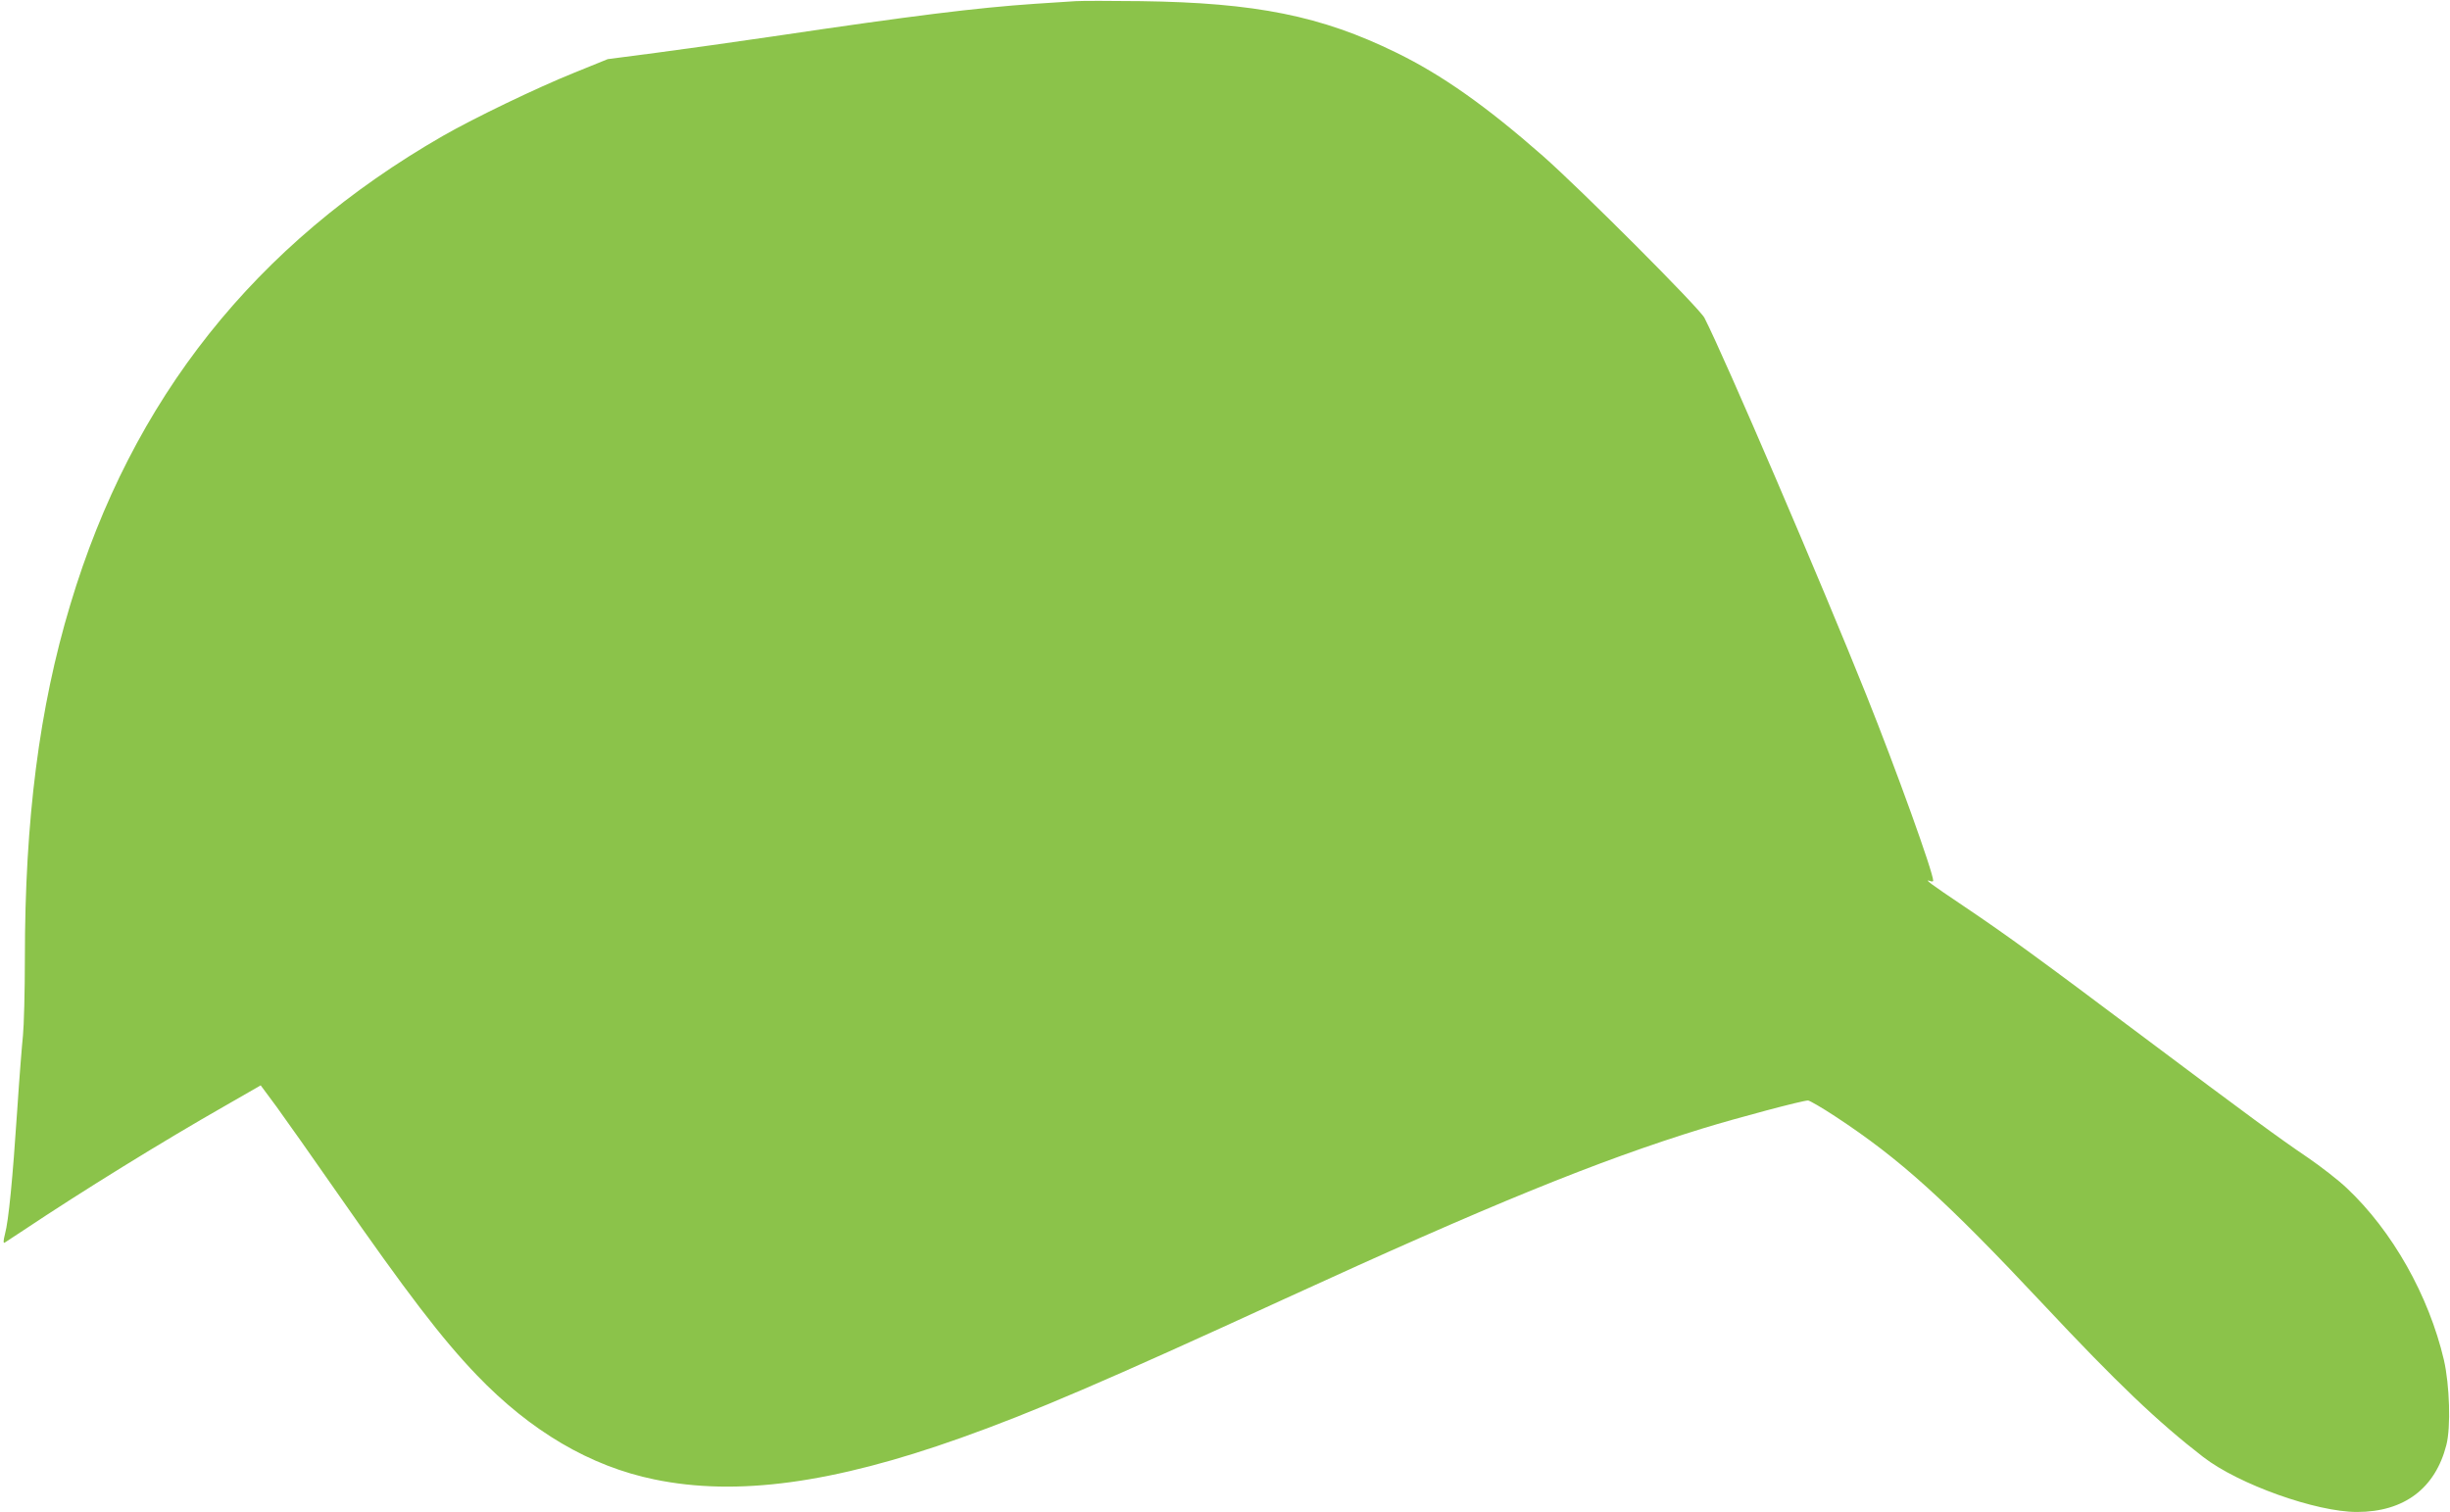 <?xml version="1.0" standalone="no"?>
<!DOCTYPE svg PUBLIC "-//W3C//DTD SVG 20010904//EN"
 "http://www.w3.org/TR/2001/REC-SVG-20010904/DTD/svg10.dtd">
<svg version="1.0" xmlns="http://www.w3.org/2000/svg"
 width="1280pt" height="790pt" viewBox="0 0 1280 790"
 preserveAspectRatio="xMidYMid meet">
<g transform="translate(0,790) scale(0.1,-0.1)"
fill="#8bc34a" stroke="none">
<path d="M5620 7894 c-30 -2 -127 -8 -215 -14 -306 -21 -630 -61 -1365 -170
-190 -28 -462 -66 -605 -85 l-260 -34 -175 -71 c-196 -79 -522 -236 -686 -330
-981 -564 -1625 -1374 -1947 -2450 -162 -538 -237 -1124 -237 -1845 0 -176 -5
-358 -10 -405 -5 -47 -19 -222 -30 -390 -24 -362 -45 -578 -64 -648 -9 -35 -9
-49 -2 -45 6 4 49 32 96 63 313 209 731 467 1054 651 l188 108 83 -112 c45
-62 187 -263 315 -447 368 -529 549 -765 730 -954 282 -294 593 -477 929 -546
430 -89 932 -21 1598 216 377 134 762 299 1698 729 1064 488 1632 720 2181
889 183 56 521 146 550 146 8 0 72 -37 142 -83 338 -222 575 -436 1087 -982
385 -411 599 -615 836 -798 185 -143 590 -287 803 -287 246 0 409 123 467 350
24 94 17 314 -13 445 -79 336 -269 673 -507 897 -44 42 -136 113 -203 159
-155 105 -302 213 -861 632 -541 406 -708 528 -937 682 -180 121 -209 143
-177 132 9 -4 17 -3 17 1 0 44 -193 580 -350 972 -230 575 -740 1764 -845
1969 -26 51 -643 669 -845 847 -295 259 -527 423 -765 539 -392 192 -734 261
-1335 269 -157 2 -310 2 -340 0z"/>
</g>
</svg>

